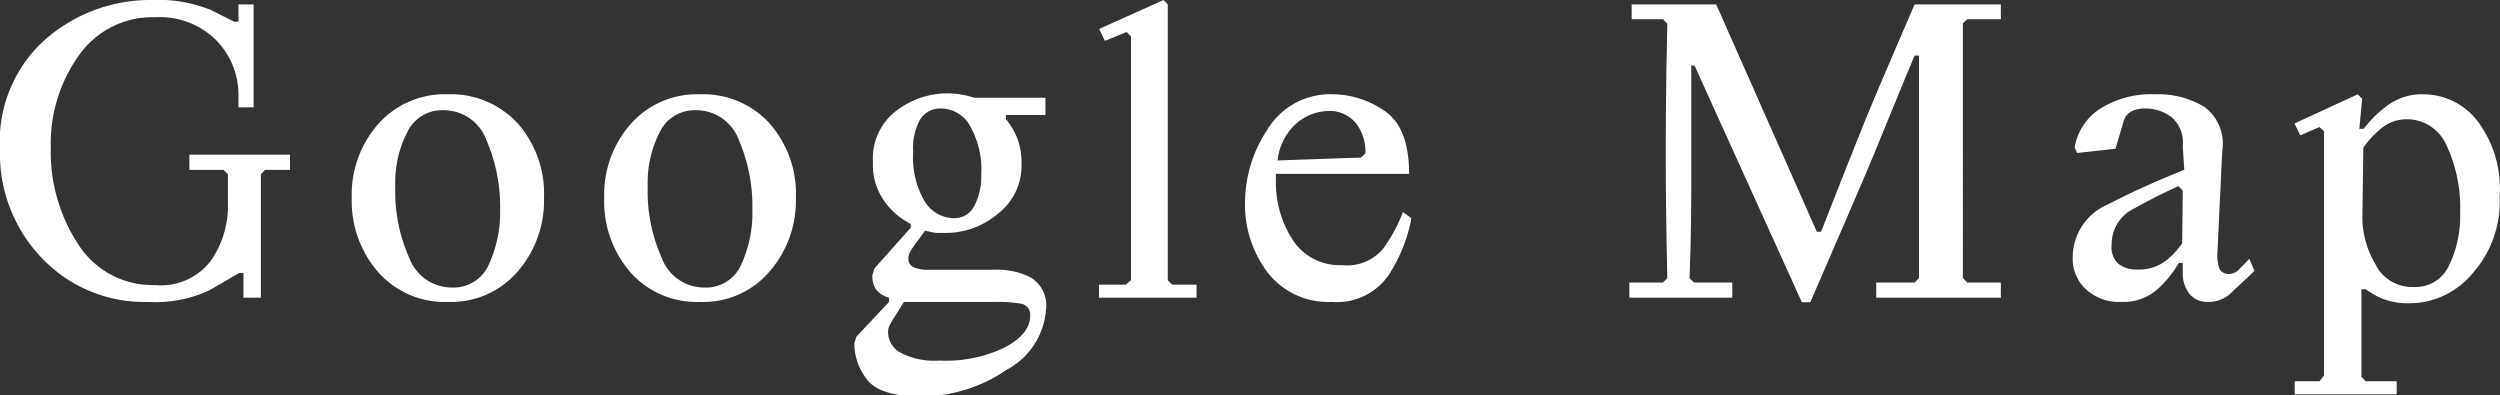 <svg xmlns="http://www.w3.org/2000/svg" viewBox="0 0 130.42 20.61"><rect x="0" y="0" width="130.42" height="20.61" fill="#333333" stroke="none"/><defs><style>.cls-1{fill:#fff;}</style></defs><g id="レイヤー_2" data-name="レイヤー 2"><g id="right"><path class="cls-1" d="M12.7,14.24h-.22l-1.55.9a6.61,6.61,0,0,1-3.19.61A7.37,7.37,0,0,1,2.2,13.48,7.85,7.85,0,0,1,0,7.79,7.11,7.11,0,0,1,2.43,2,8.32,8.32,0,0,1,7.9,0,7.36,7.36,0,0,1,11,.52l1.21.61h.23V.23h.79V5.6h-.79V4.92a4.08,4.08,0,0,0-1.11-2.77A4.16,4.16,0,0,0,8.11.9a4.68,4.68,0,0,0-4,2,7.88,7.88,0,0,0-1.46,4.8,8.78,8.78,0,0,0,1.44,5.06,4.59,4.59,0,0,0,4,2.11A3.26,3.26,0,0,0,11,13.6a5,5,0,0,0,.89-3V9.09l-.23-.23H9.88V8.07h5.25v.79h-1.3l-.22.23v6.44H12.7Z"/><path class="cls-1" d="M18.35,10.32a5.58,5.58,0,0,1,1.38-3.85,4.62,4.62,0,0,1,3.62-1.55A4.71,4.71,0,0,1,27,6.43a5.54,5.54,0,0,1,1.38,3.89A5.63,5.63,0,0,1,27,14.17a4.57,4.57,0,0,1-3.63,1.58,4.63,4.63,0,0,1-3.62-1.53A5.64,5.64,0,0,1,18.35,10.32Zm2.27-.6a8.49,8.49,0,0,0,.73,3.73A2.37,2.37,0,0,0,23.58,15a2,2,0,0,0,1.92-1.2,6.44,6.44,0,0,0,.59-2.85,8.74,8.74,0,0,0-.71-3.63,2.37,2.37,0,0,0-2.26-1.57,2,2,0,0,0-1.86,1.12A5.75,5.75,0,0,0,20.62,9.72Z"/><path class="cls-1" d="M31.52,10.32A5.58,5.58,0,0,1,32.9,6.47a4.6,4.6,0,0,1,3.62-1.55,4.67,4.67,0,0,1,3.62,1.51,5.54,5.54,0,0,1,1.38,3.89,5.63,5.63,0,0,1-1.38,3.85,4.53,4.53,0,0,1-3.62,1.58,4.62,4.62,0,0,1-3.62-1.53A5.64,5.64,0,0,1,31.52,10.32Zm2.27-.6a8.49,8.49,0,0,0,.73,3.73A2.36,2.36,0,0,0,36.75,15a2,2,0,0,0,1.92-1.2,6.44,6.44,0,0,0,.58-2.85,8.74,8.74,0,0,0-.7-3.63,2.37,2.37,0,0,0-2.27-1.57,2,2,0,0,0-1.85,1.12A5.75,5.75,0,0,0,33.79,9.72Z"/><path class="cls-1" d="M44.57,17.9l.11-.34,1.7-1.81v-.22a1.33,1.33,0,0,1-.69-.44,1.3,1.3,0,0,1-.18-.75l.11-.34,1.89-2.12v-.2a3.73,3.73,0,0,1-1.4-1.22,3.26,3.26,0,0,1-.57-2,3.12,3.12,0,0,1,1.23-2.69,4.39,4.39,0,0,1,2.65-.9,4.34,4.34,0,0,1,.71.06,4.2,4.2,0,0,1,.7.17h3.71V6H52.48v.22a3.58,3.58,0,0,1,.59,1,3.47,3.47,0,0,1,.22,1.28,3.17,3.17,0,0,1-1.23,2.65,4.21,4.21,0,0,1-2.64,1c-.19,0-.38,0-.58,0a5.41,5.41,0,0,1-.58-.12l-.57.78a3,3,0,0,0-.21.33.7.7,0,0,0-.09.37.46.46,0,0,0,.27.43,1.89,1.89,0,0,0,.81.13H52a3.8,3.8,0,0,1,1.78.41,1.71,1.71,0,0,1,.79,1.67,3.89,3.89,0,0,1-2.07,3.15,7.87,7.87,0,0,1-4.45,1.38c-1.45,0-2.4-.3-2.83-.9A3,3,0,0,1,44.57,17.9ZM52,15.75H47.16l-.5.79a3.44,3.44,0,0,0-.24.42.72.72,0,0,0-.09.37A1.22,1.22,0,0,0,47,18.41a3.82,3.82,0,0,0,2,.4,7.09,7.09,0,0,0,3.47-.71c.84-.47,1.27-1,1.27-1.62a.57.57,0,0,0-.5-.64A6.83,6.83,0,0,0,52,15.75ZM47.64,7.92a4.5,4.5,0,0,0,.62,2.62,1.8,1.8,0,0,0,1.46.84,1.16,1.16,0,0,0,1.11-.64,3.35,3.35,0,0,0,.36-1.64,4.61,4.61,0,0,0-.59-2.54,1.74,1.74,0,0,0-1.51-.9A1.22,1.22,0,0,0,48,6.24,3,3,0,0,0,47.64,7.92Z"/><path class="cls-1" d="M59,14.62V1.9l-.23-.23-1.13.46-.3-.62L60.7,0l.22.23V14.62l.23.23h1.27v.68H57.33v-.68h1.39Z"/><path class="cls-1" d="M73.63,11.39a8.2,8.2,0,0,1-1,2.66,3.29,3.29,0,0,1-3.16,1.7,4,4,0,0,1-3.33-1.52,5.87,5.87,0,0,1-1.19-3.71,6.92,6.92,0,0,1,1.16-3.75,3.83,3.83,0,0,1,3.47-1.85,4.78,4.78,0,0,1,2.64.86c.86.57,1.29,1.67,1.29,3.29H66.56a1.21,1.21,0,0,0,0,.2v.2a5.5,5.5,0,0,0,.85,3A2.9,2.9,0,0,0,70,13.83a2.44,2.44,0,0,0,2.19-.9,8.29,8.29,0,0,0,1-1.87Zm-4.38-5.6a2.67,2.67,0,0,0-1.54.58,3,3,0,0,0-1.06,2L71,8.22,71.23,8a2.41,2.41,0,0,0-.5-1.58A1.78,1.78,0,0,0,69.25,5.79Z"/><path class="cls-1" d="M95,12.09q1.5-3.83,2.29-5.78C97.82,5,98.69,3,99.88.23h4.5V1h-1.75l-.23.22V14.51l.23.23h1.75v.79h-6.5v-.79h2l.23-.23V2.9h-.23C99,5,98.33,6.67,97.78,8s-1.67,3.91-3.34,7.77H94L88.4,3.42h-.17c0,2.52,0,4.45,0,5.77s0,3.09-.09,5.32l.23.23h2v.79H85v-.79h1.75l.23-.23c-.06-2.65-.08-4.68-.08-6.09s0-3.8.08-7.18L86.76,1H85.12V.23h4.41l5.25,11.86Z"/><path class="cls-1" d="M113.87,7.62a1.74,1.74,0,0,0-.61-1.53,2.27,2.27,0,0,0-1.36-.43,1.47,1.47,0,0,0-.72.16.82.82,0,0,0-.41.56l-.41,1.38-2,.22-.13-.29a3,3,0,0,1,1.3-2,5,5,0,0,1,2.91-.77,4.62,4.62,0,0,1,2.58.67,2.39,2.39,0,0,1,.91,2.28l-.25,5.29a2.1,2.1,0,0,0,.1.85.53.53,0,0,0,.53.28.7.7,0,0,0,.5-.24c.16-.16.34-.34.53-.55l.27.63c-.53.52-1,.93-1.28,1.21a1.68,1.68,0,0,1-1.12.41,1.2,1.2,0,0,1-1-.43,1.74,1.74,0,0,1-.34-1.1v-.5h-.21a5.65,5.65,0,0,1-1,1.27,2.68,2.68,0,0,1-2,.76,2.53,2.53,0,0,1-1.83-.65,2.14,2.14,0,0,1-.7-1.66,3,3,0,0,1,1.82-2.77c1.2-.62,2.52-1.22,4-1.81Zm0,2.32-.22-.23c-.76.34-1.53.73-2.32,1.17a2.06,2.06,0,0,0-1.17,1.88,1.17,1.17,0,0,0,.35,1,1.53,1.53,0,0,0,1,.3,2.28,2.28,0,0,0,1.69-.64,3.82,3.82,0,0,0,.64-.73Z"/><path class="cls-1" d="M121.24,19.59V6.85L121,6.63,120,7.06l-.3-.62L123,4.92l.23.23-.15,1.57h.23a6,6,0,0,1,1.3-1.26,3,3,0,0,1,1.83-.54,3.58,3.58,0,0,1,2.78,1.36,5.86,5.86,0,0,1,1.18,4,5.6,5.6,0,0,1-1.43,4,4.27,4.27,0,0,1-3.23,1.54,3.7,3.7,0,0,1-1.46-.24,4.37,4.37,0,0,1-.86-.49h-.23v4.57l.23.23h1.61v.68h-5.32v-.68H121Zm2-8.18a4.82,4.82,0,0,0,.68,2.37,2.12,2.12,0,0,0,2,1.19,1.91,1.91,0,0,0,1.84-1.12,5.86,5.86,0,0,0,.58-2.73,7.71,7.71,0,0,0-.71-3.54,2.26,2.26,0,0,0-2.08-1.36,2.09,2.09,0,0,0-1.42.56,4.56,4.56,0,0,0-.84.93Z"/></g></g></svg>